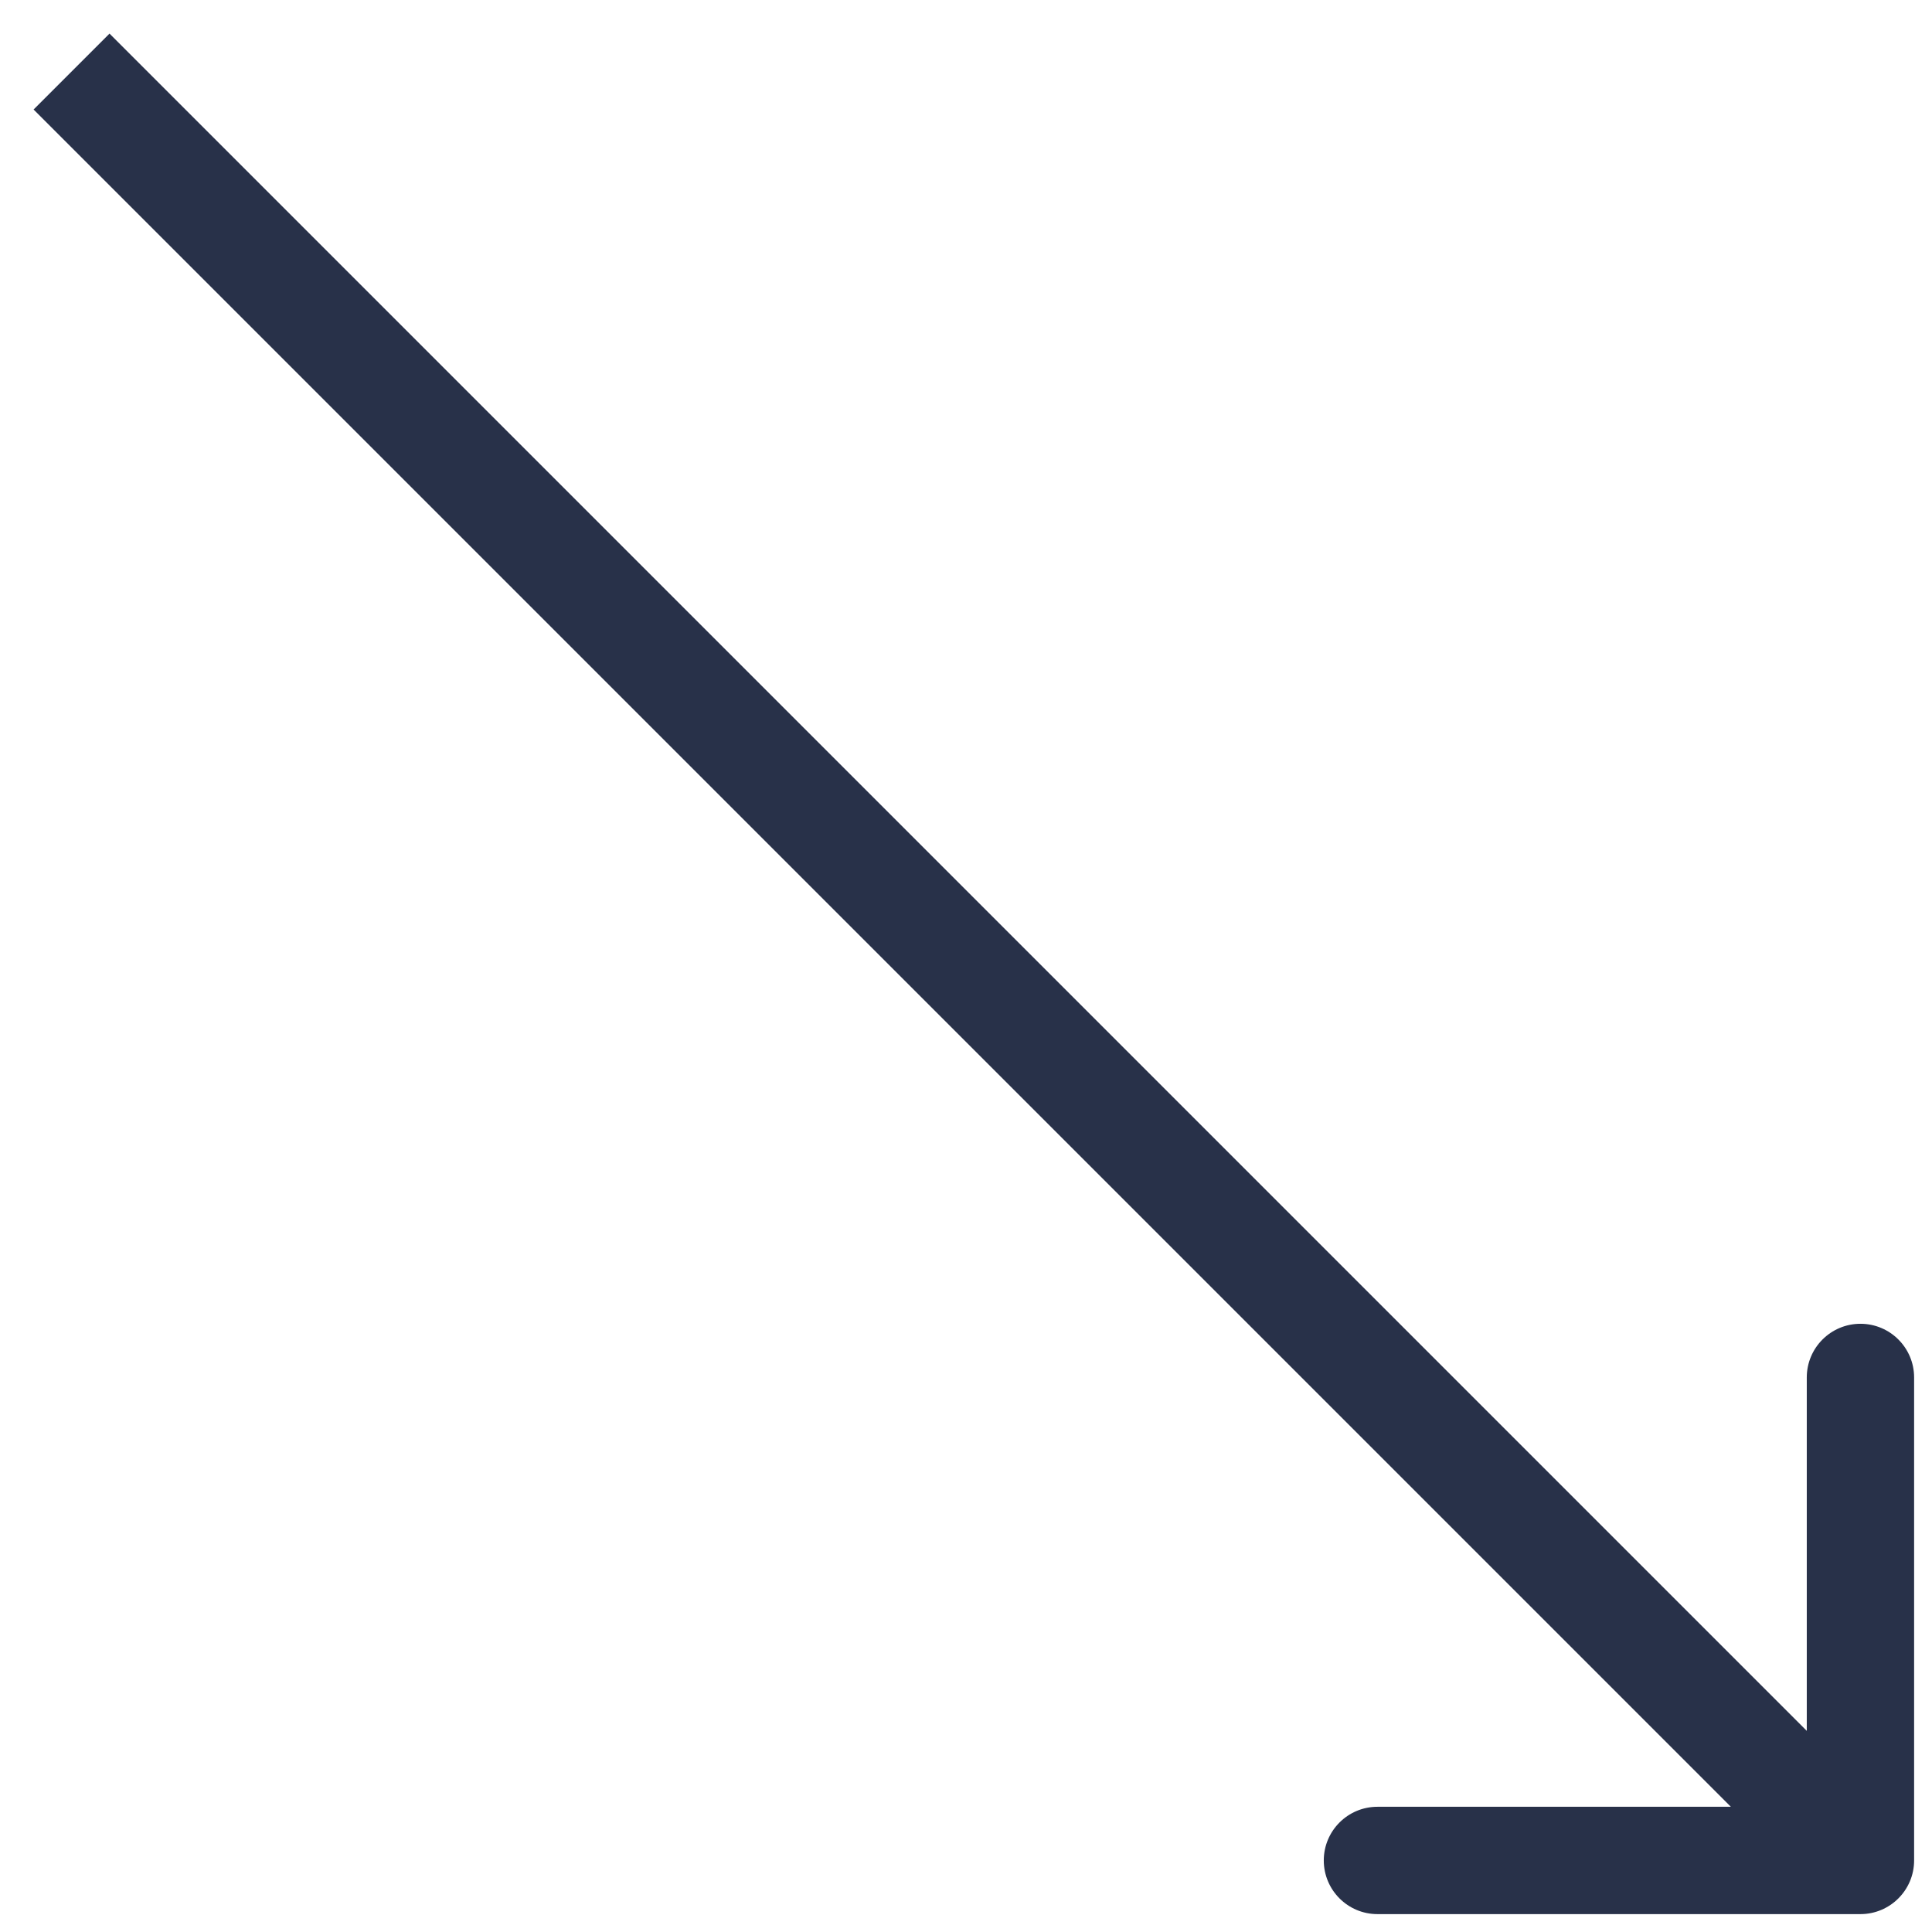 <svg width="54" height="54" viewBox="0 0 54 54" fill="none" xmlns="http://www.w3.org/2000/svg">
<path d="M53.5 52C53.5 52.828 52.828 53.5 52 53.5L38.5 53.5C37.672 53.5 37 52.828 37 52C37 51.172 37.672 50.5 38.5 50.5L50.5 50.5L50.5 38.5C50.5 37.672 51.172 37 52 37C52.828 37 53.5 37.672 53.5 38.5L53.5 52ZM3.061 0.939L53.061 50.939L50.939 53.061L0.939 3.061L3.061 0.939Z" fill="#283149"/>
</svg>
